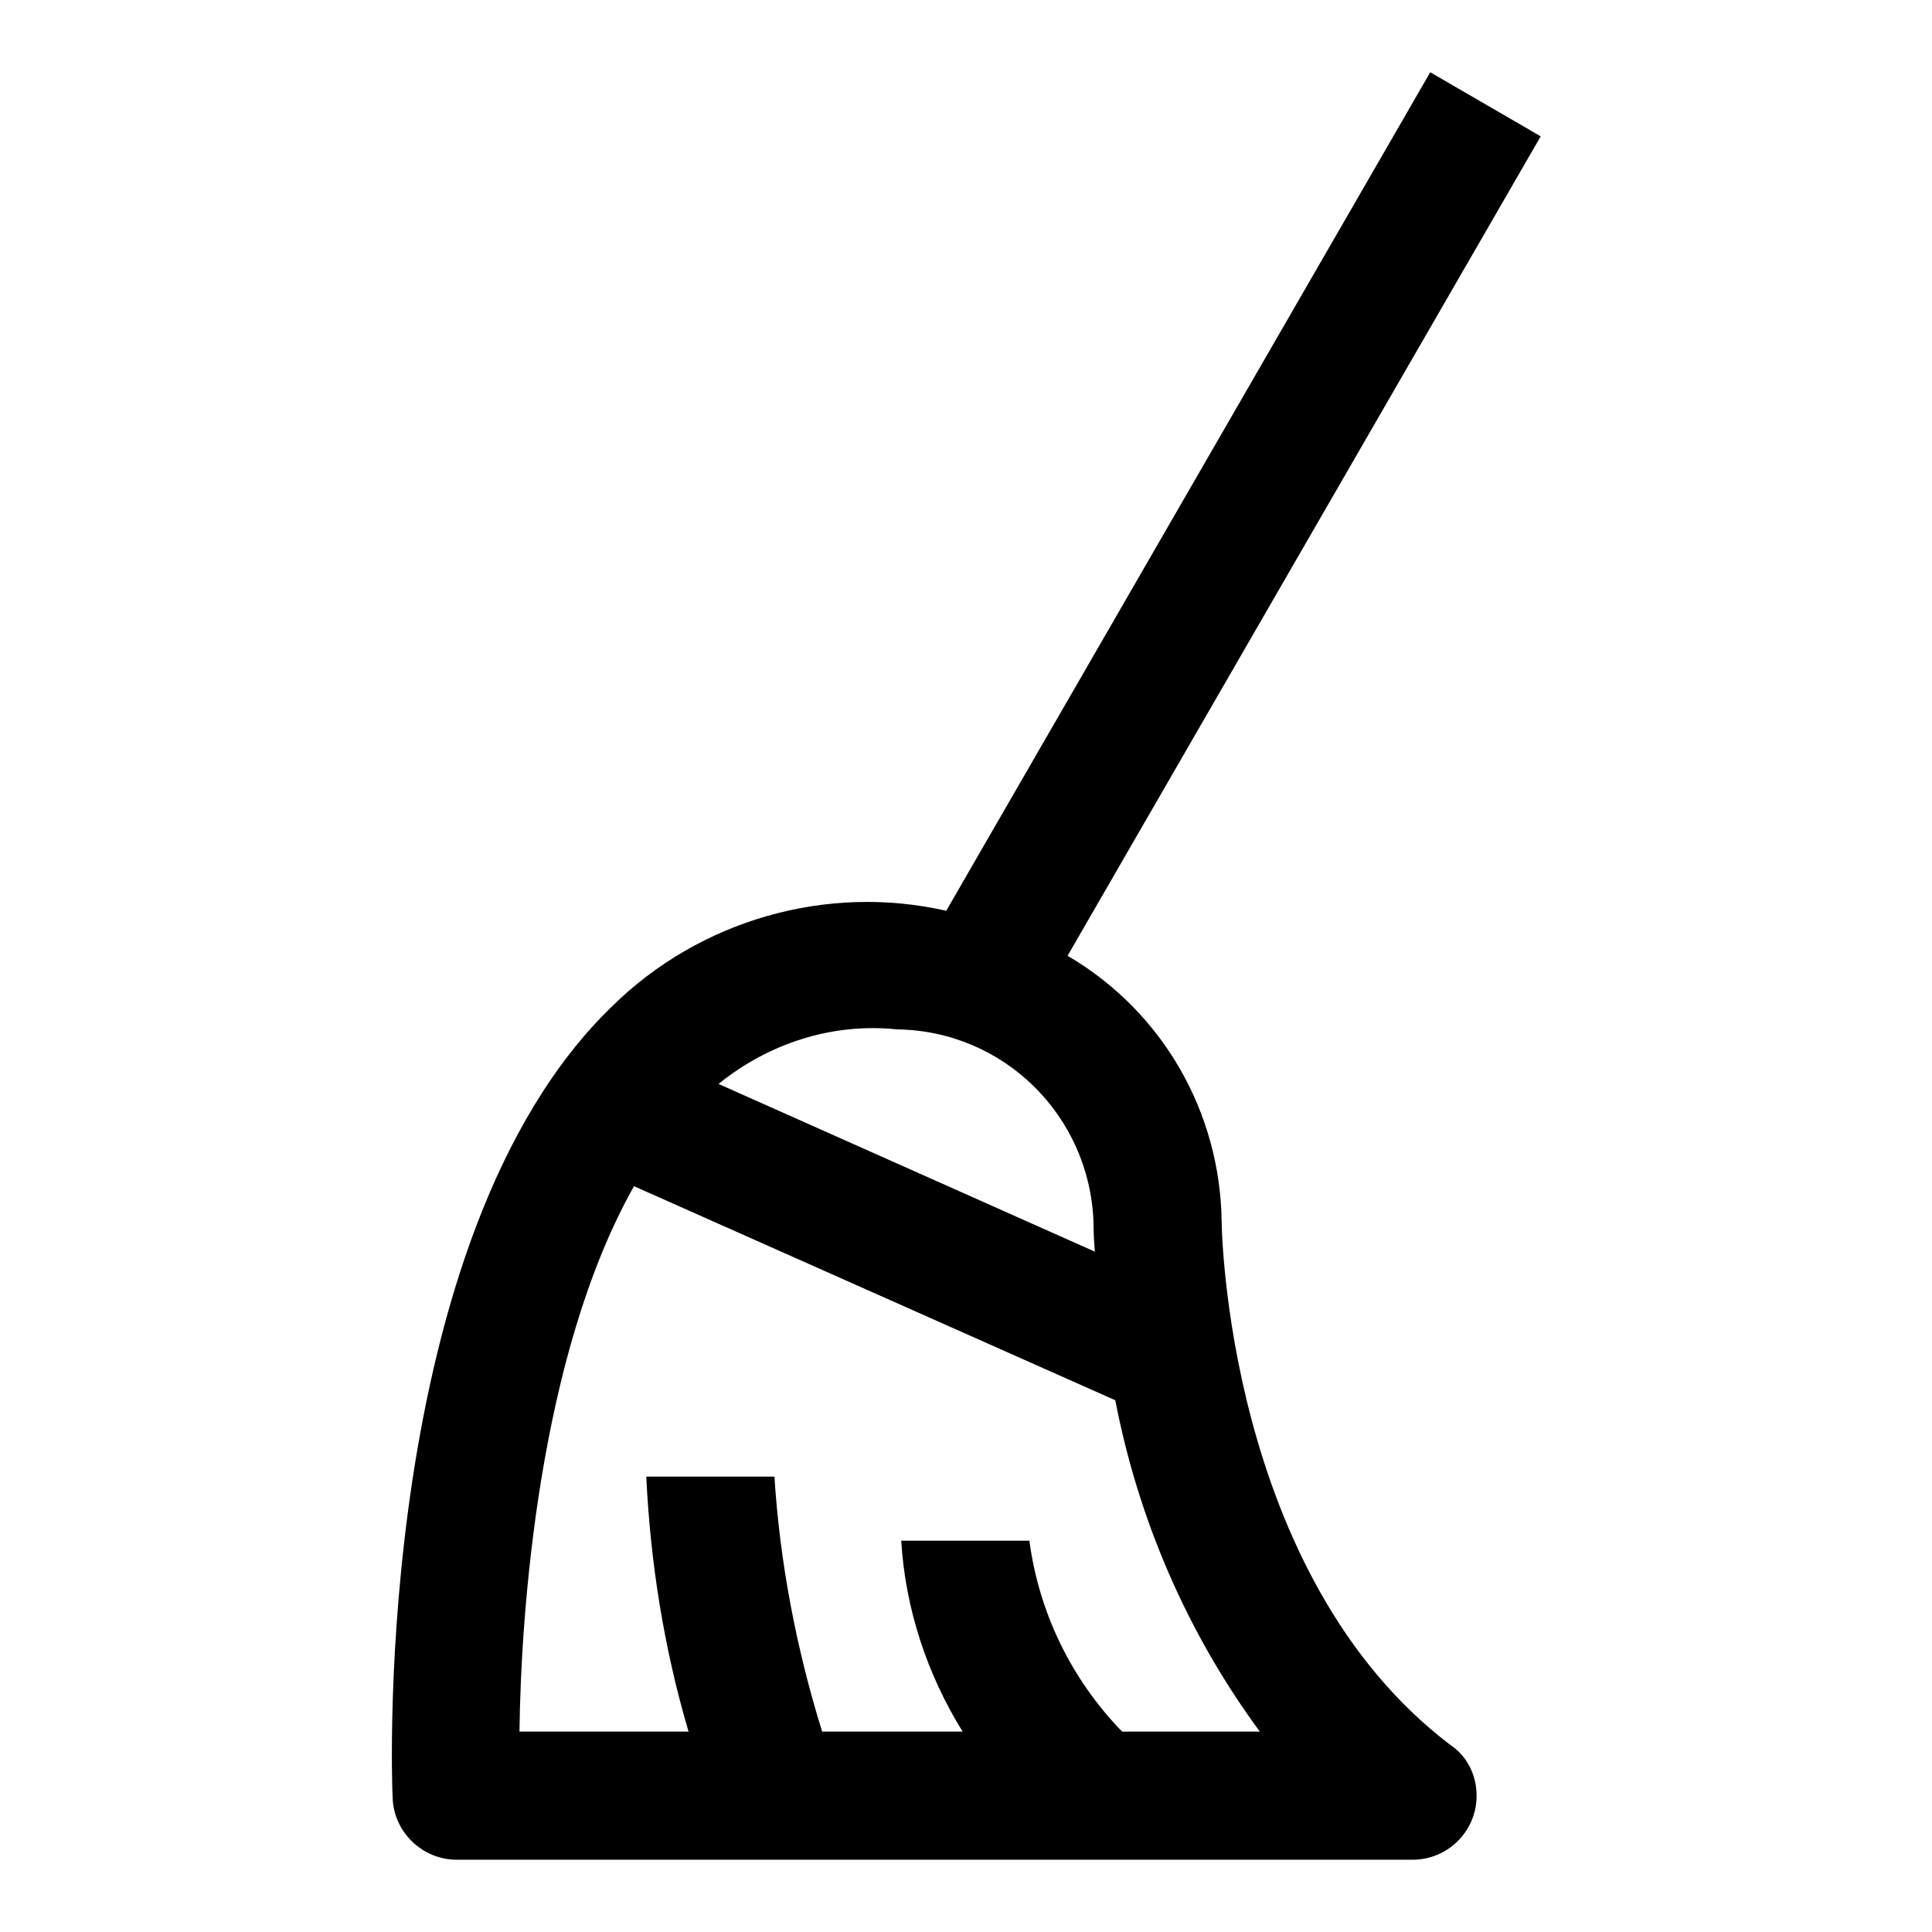 <?xml version="1.0" encoding="utf-8"?>
<!-- Generator: Adobe Illustrator 27.0.0, SVG Export Plug-In . SVG Version: 6.00 Build 0)  -->
<svg version="1.1" id="Vrstva_1" xmlns="http://www.w3.org/2000/svg" xmlns:xlink="http://www.w3.org/1999/xlink" x="0px" y="0px"
	 viewBox="0 0 141.7 141.7" style="enable-background:new 0 0 141.7 141.7;" xml:space="preserve">
<path d="M89.6,89.6c-0.1-8-4.3-15.4-11.3-19.5L113,10l-8.1-4.7L69.4,66.8c-8.8-2-18.1,0.7-24.5,7c-17.5,16.9-16.2,56.4-16.1,58.1
	c0.1,2.5,2.2,4.5,4.7,4.5h70.1c2.6,0,4.7-2.1,4.7-4.7c0-1.5-0.7-2.9-1.9-3.7C89.9,115.5,89.6,89.8,89.6,89.6z M65.8,75.5
	c7.8,0.1,14.1,6.3,14.4,14.1c0,0.2,0,1,0.1,2.2L52.7,79.5C56.4,76.5,61.1,75,65.8,75.5z M82.3,127c-3.7-3.8-6.1-8.7-6.8-14h-9.4
	c0.3,5,1.9,9.8,4.5,14H60.3c-1.9-6.1-3.1-12.4-3.5-18.7h-9.4c0.3,6.3,1.3,12.6,3.1,18.7H38.1c0.1-8.6,1.4-27.6,8.4-40l35.3,15.7
	c1.7,8.8,5.3,17.1,10.6,24.3H82.3z"/>
</svg>
